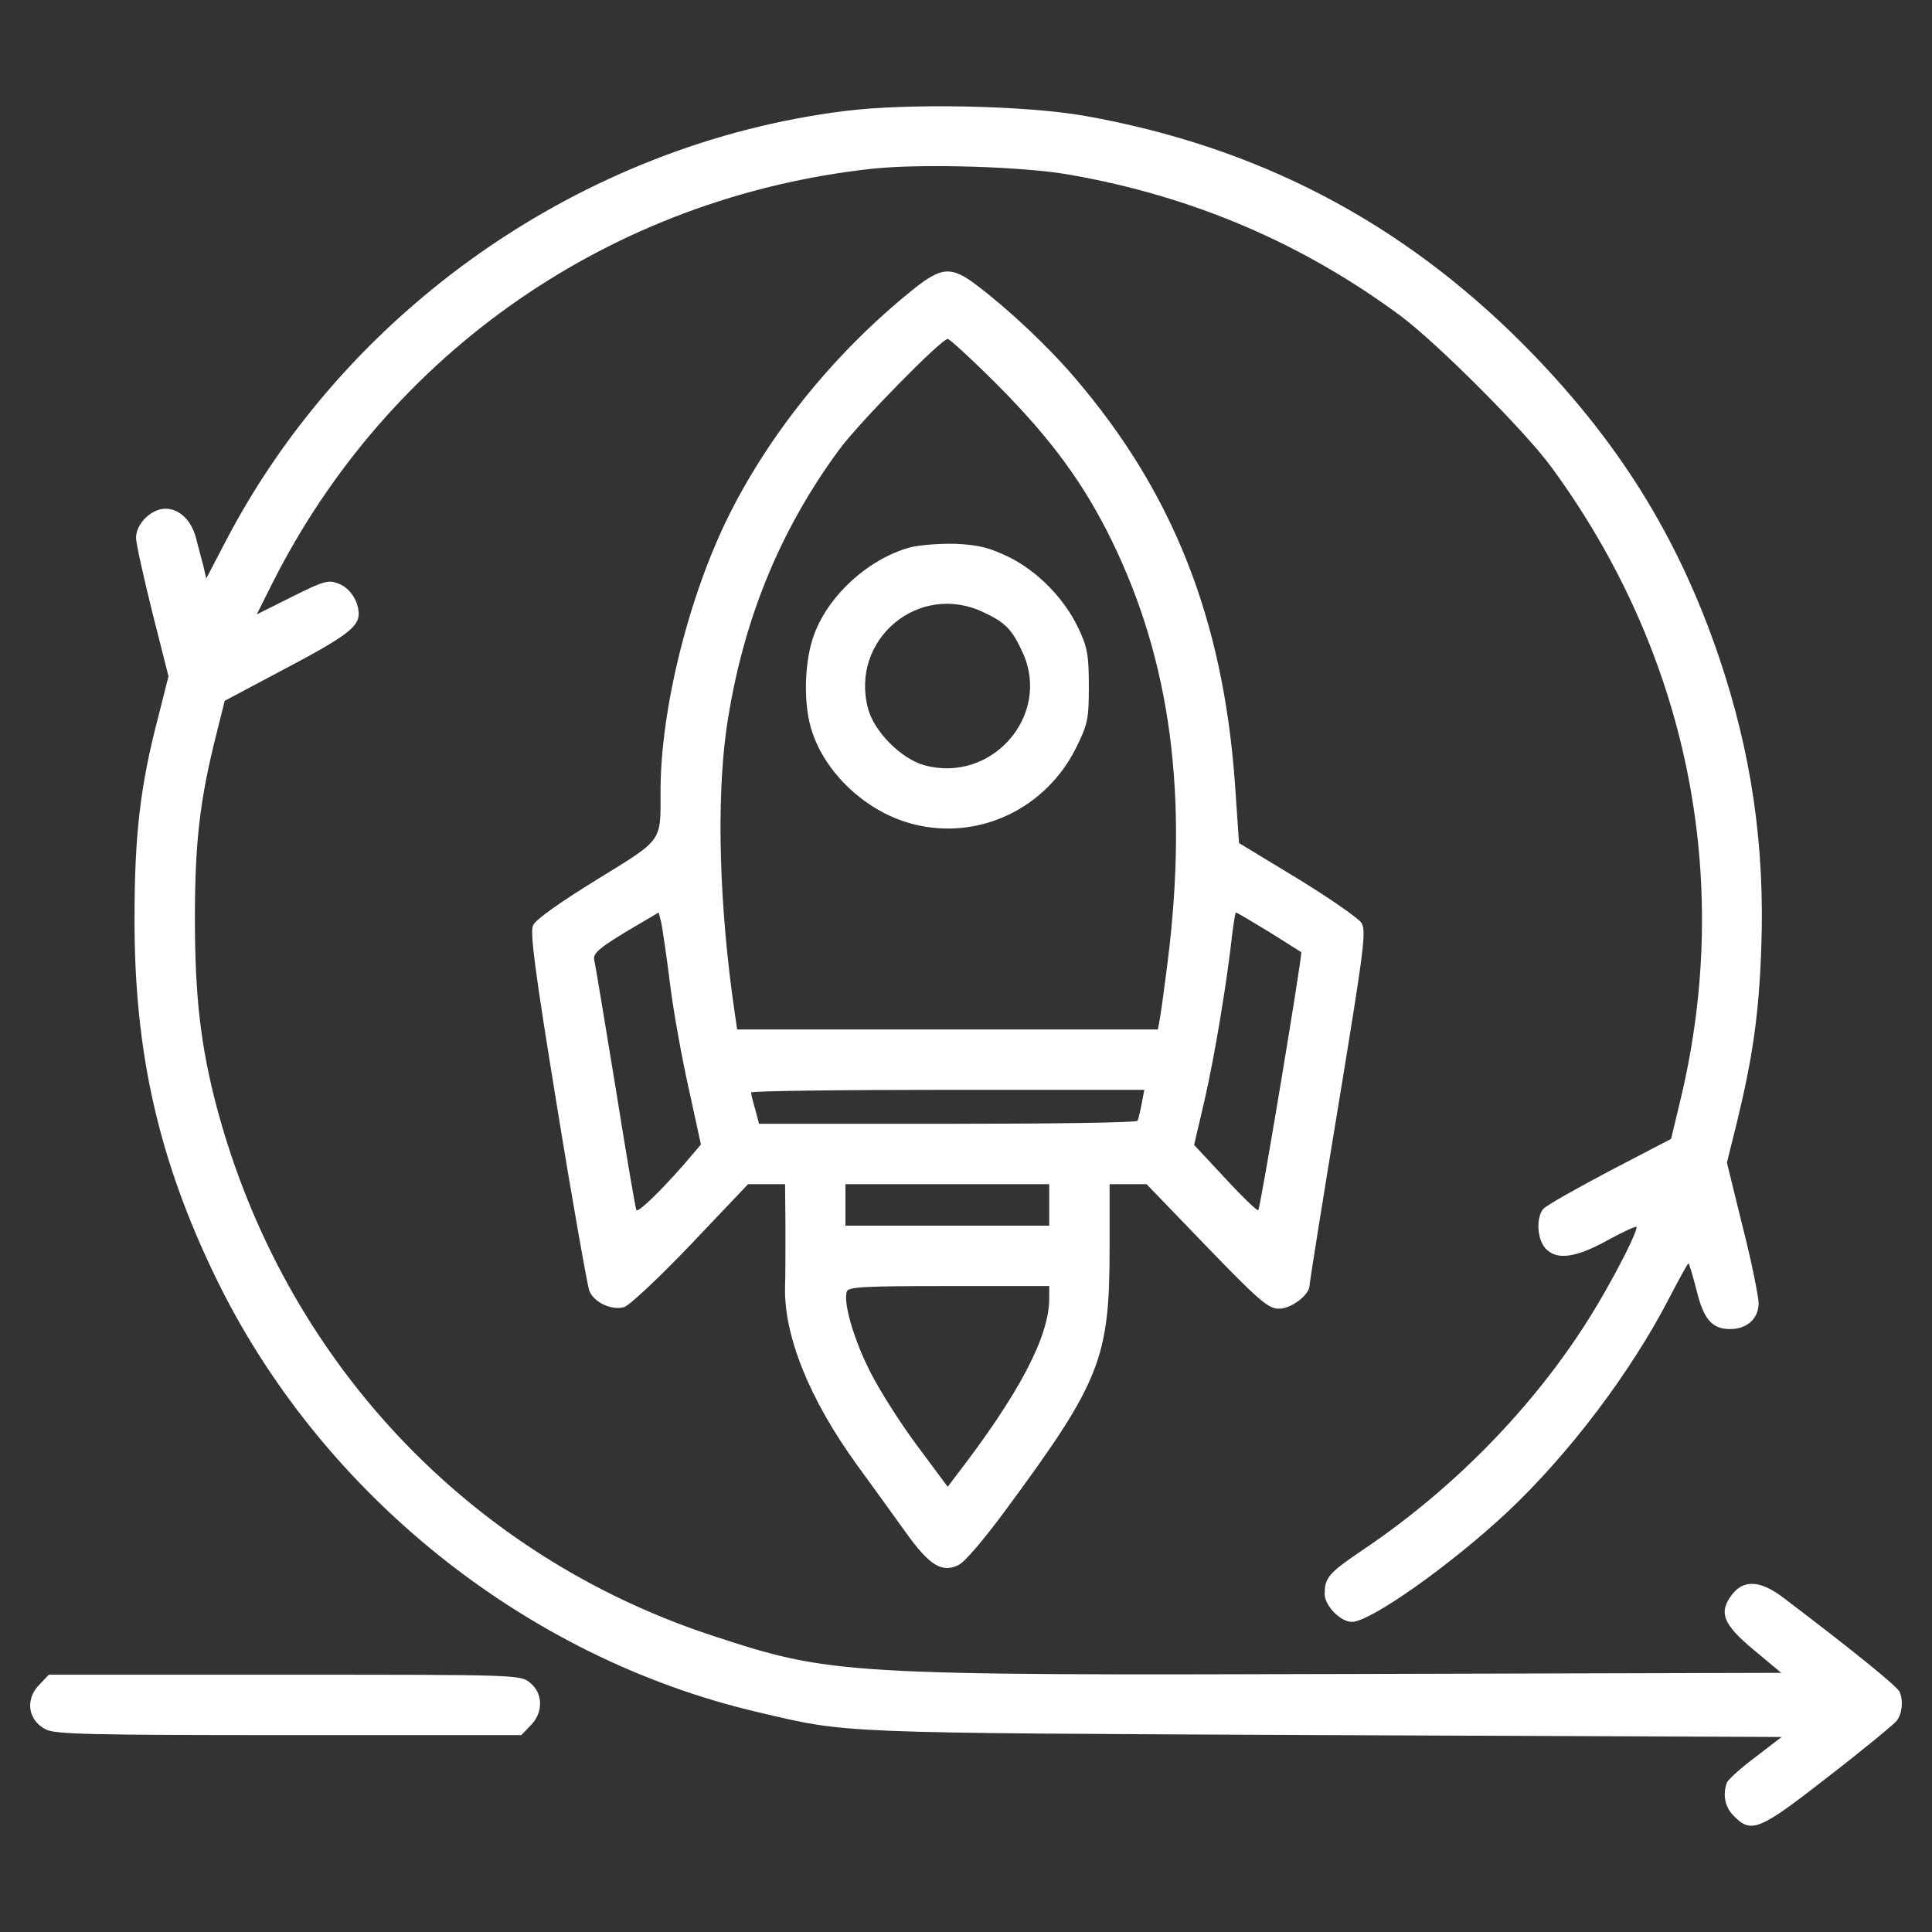 <svg xmlns="http://www.w3.org/2000/svg" xmlns:xlink="http://www.w3.org/1999/xlink" width="512pt" height="512pt" viewBox="0,0,256,256"><rect x="0" y="0" width="256" height="256" fill="#333333" stroke="none"/><g fill="#ffffff" fill-rule="nonzero" stroke="none" stroke-width="1" stroke-linecap="butt" stroke-linejoin="miter" stroke-miterlimit="10" stroke-dasharray="" stroke-dashoffset="0" font-family="none" font-weight="none" font-size="none" text-anchor="none" style="mix-blend-mode: normal"><g transform="translate(0.026,-0.091) scale(0.5,0.5)"><g transform="translate(0,512) scale(0.1,-0.1)"><path d="M2238,4824c-694,-87 -1323,-526 -1644,-1147l-48,-92l-8,35c-5,19 -14,52 -19,72c-12,47 -44,78 -81,78c-38,0 -78,-40 -78,-77c0,-15 20,-104 43,-197l43,-170l-27,-107c-48,-183 -63,-314 -63,-534c-1,-355 64,-640 214,-950c277,-573 821,-1010 1437,-1154c244,-57 190,-55 1501,-61l1213,-5l-69,-53c-39,-29 -73,-60 -76,-68c-12,-32 -5,-66 19,-89c46,-47 68,-37 251,106c92,71 173,138 180,147c14,18 18,51 8,76c-5,14 -125,111 -307,249c-61,47 -106,50 -137,10c-37,-48 -25,-79 58,-148l72,-60l-1127,-3c-1362,-4 -1391,-2 -1707,102c-647,213 -1133,732 -1311,1396c-44,165 -59,298 -59,505c0,200 13,314 57,488l22,88l160,85c161,85 195,111 195,145c0,33 -22,68 -52,80c-28,11 -38,9 -124,-34l-94,-47l41,82c309,614 901,1024 1590,1099c129,14 402,6 524,-16c325,-57 615,-181 875,-373c97,-72 331,-306 401,-402c360,-491 482,-1087 343,-1672l-26,-108l-163,-85c-89,-47 -169,-92 -176,-101c-19,-23 -16,-80 6,-104c29,-32 79,-26 164,21c40,22 75,38 77,36c6,-5 -44,-106 -100,-201c-148,-251 -370,-484 -626,-656c-89,-60 -100,-73 -100,-116c0,-31 42,-74 72,-74c49,0 261,150 411,290c164,154 329,372 431,570c26,50 48,90 50,90c2,0 11,-31 21,-69c19,-79 41,-105 90,-105c44,0 75,28 75,68c0,17 -18,108 -42,202l-42,171l27,109c41,169 58,285 64,459c10,271 -26,518 -112,772c-110,323 -270,578 -519,829c-326,327 -706,524 -1161,605c-159,28 -470,34 -637,13z"></path><path d="M2423,4354c-204,-163 -377,-374 -489,-596c-108,-214 -184,-518 -184,-736c0,-137 8,-126 -169,-235c-99,-61 -162,-106 -169,-121c-8,-19 4,-115 64,-482c41,-253 80,-471 85,-486c12,-31 58,-53 92,-44c13,3 93,78 177,166l152,160h49h49l1,-112c0,-62 0,-133 -1,-158c-4,-130 64,-300 192,-476c40,-55 98,-135 128,-177c63,-88 96,-108 140,-86c17,8 70,71 128,150c247,335 272,398 272,687v172h49h49l159,-165c141,-146 164,-165 192,-165c33,0 81,37 81,62c0,7 34,221 76,475c69,421 75,465 61,486c-8,12 -84,65 -169,117l-155,94l-11,161c-32,435 -165,770 -425,1073c-70,82 -174,180 -260,245c-66,50 -92,48 -164,-9zM2643,4098c142,-143 228,-260 303,-413c156,-320 203,-674 148,-1115c-8,-63 -17,-130 -20,-147l-6,-33h-558h-557l-7,48c-41,281 -48,561 -21,751c41,279 139,521 298,737c51,70 271,294 288,294c5,0 65,-55 132,-122zM1775,2512c9,-74 32,-200 50,-280l32,-147l-47,-55c-60,-68 -118,-125 -124,-119c-2,2 -27,148 -55,324c-29,176 -54,329 -57,340c-3,16 12,30 83,73l88,52l7,-27c3,-16 14,-88 23,-161zM3362,2649c46,-29 84,-53 86,-54c4,-3 -108,-678 -114,-684c-2,-3 -42,35 -87,84l-83,89l28,120c27,117 60,319 73,439c4,31 8,57 10,57c2,0 41,-23 87,-51zM3025,2193c-4,-21 -9,-41 -11,-45c-3,-5 -230,-8 -504,-8h-499l-10,38c-6,20 -11,40 -11,45c0,4 235,7 521,7h521zM2780,1925v-55h-270h-270v55v55h270h270zM2780,1677c0,-102 -81,-255 -251,-475l-18,-24l-81,109c-44,59 -100,147 -124,195c-44,86 -73,186 -62,214c4,12 49,14 271,14h265z"></path><path d="M2409,3667c-108,-31 -210,-123 -250,-225c-29,-73 -32,-195 -6,-267c39,-113 148,-211 267,-241c173,-44 352,41 432,204c30,61 33,74 33,162c0,82 -4,103 -27,152c-37,79 -108,152 -185,190c-52,25 -79,32 -141,35c-43,1 -97,-3 -123,-10zM2605,3496c60,-28 77,-46 106,-110c73,-166 -84,-344 -261,-296c-61,16 -134,89 -150,150c-49,183 134,337 305,256z"></path><path d="M105,655c-40,-39 -32,-96 16,-120c24,-13 123,-15 644,-15h616l24,25c35,34 34,86 -1,114c-26,21 -35,21 -651,21h-624z"></path></g></g></g></svg>